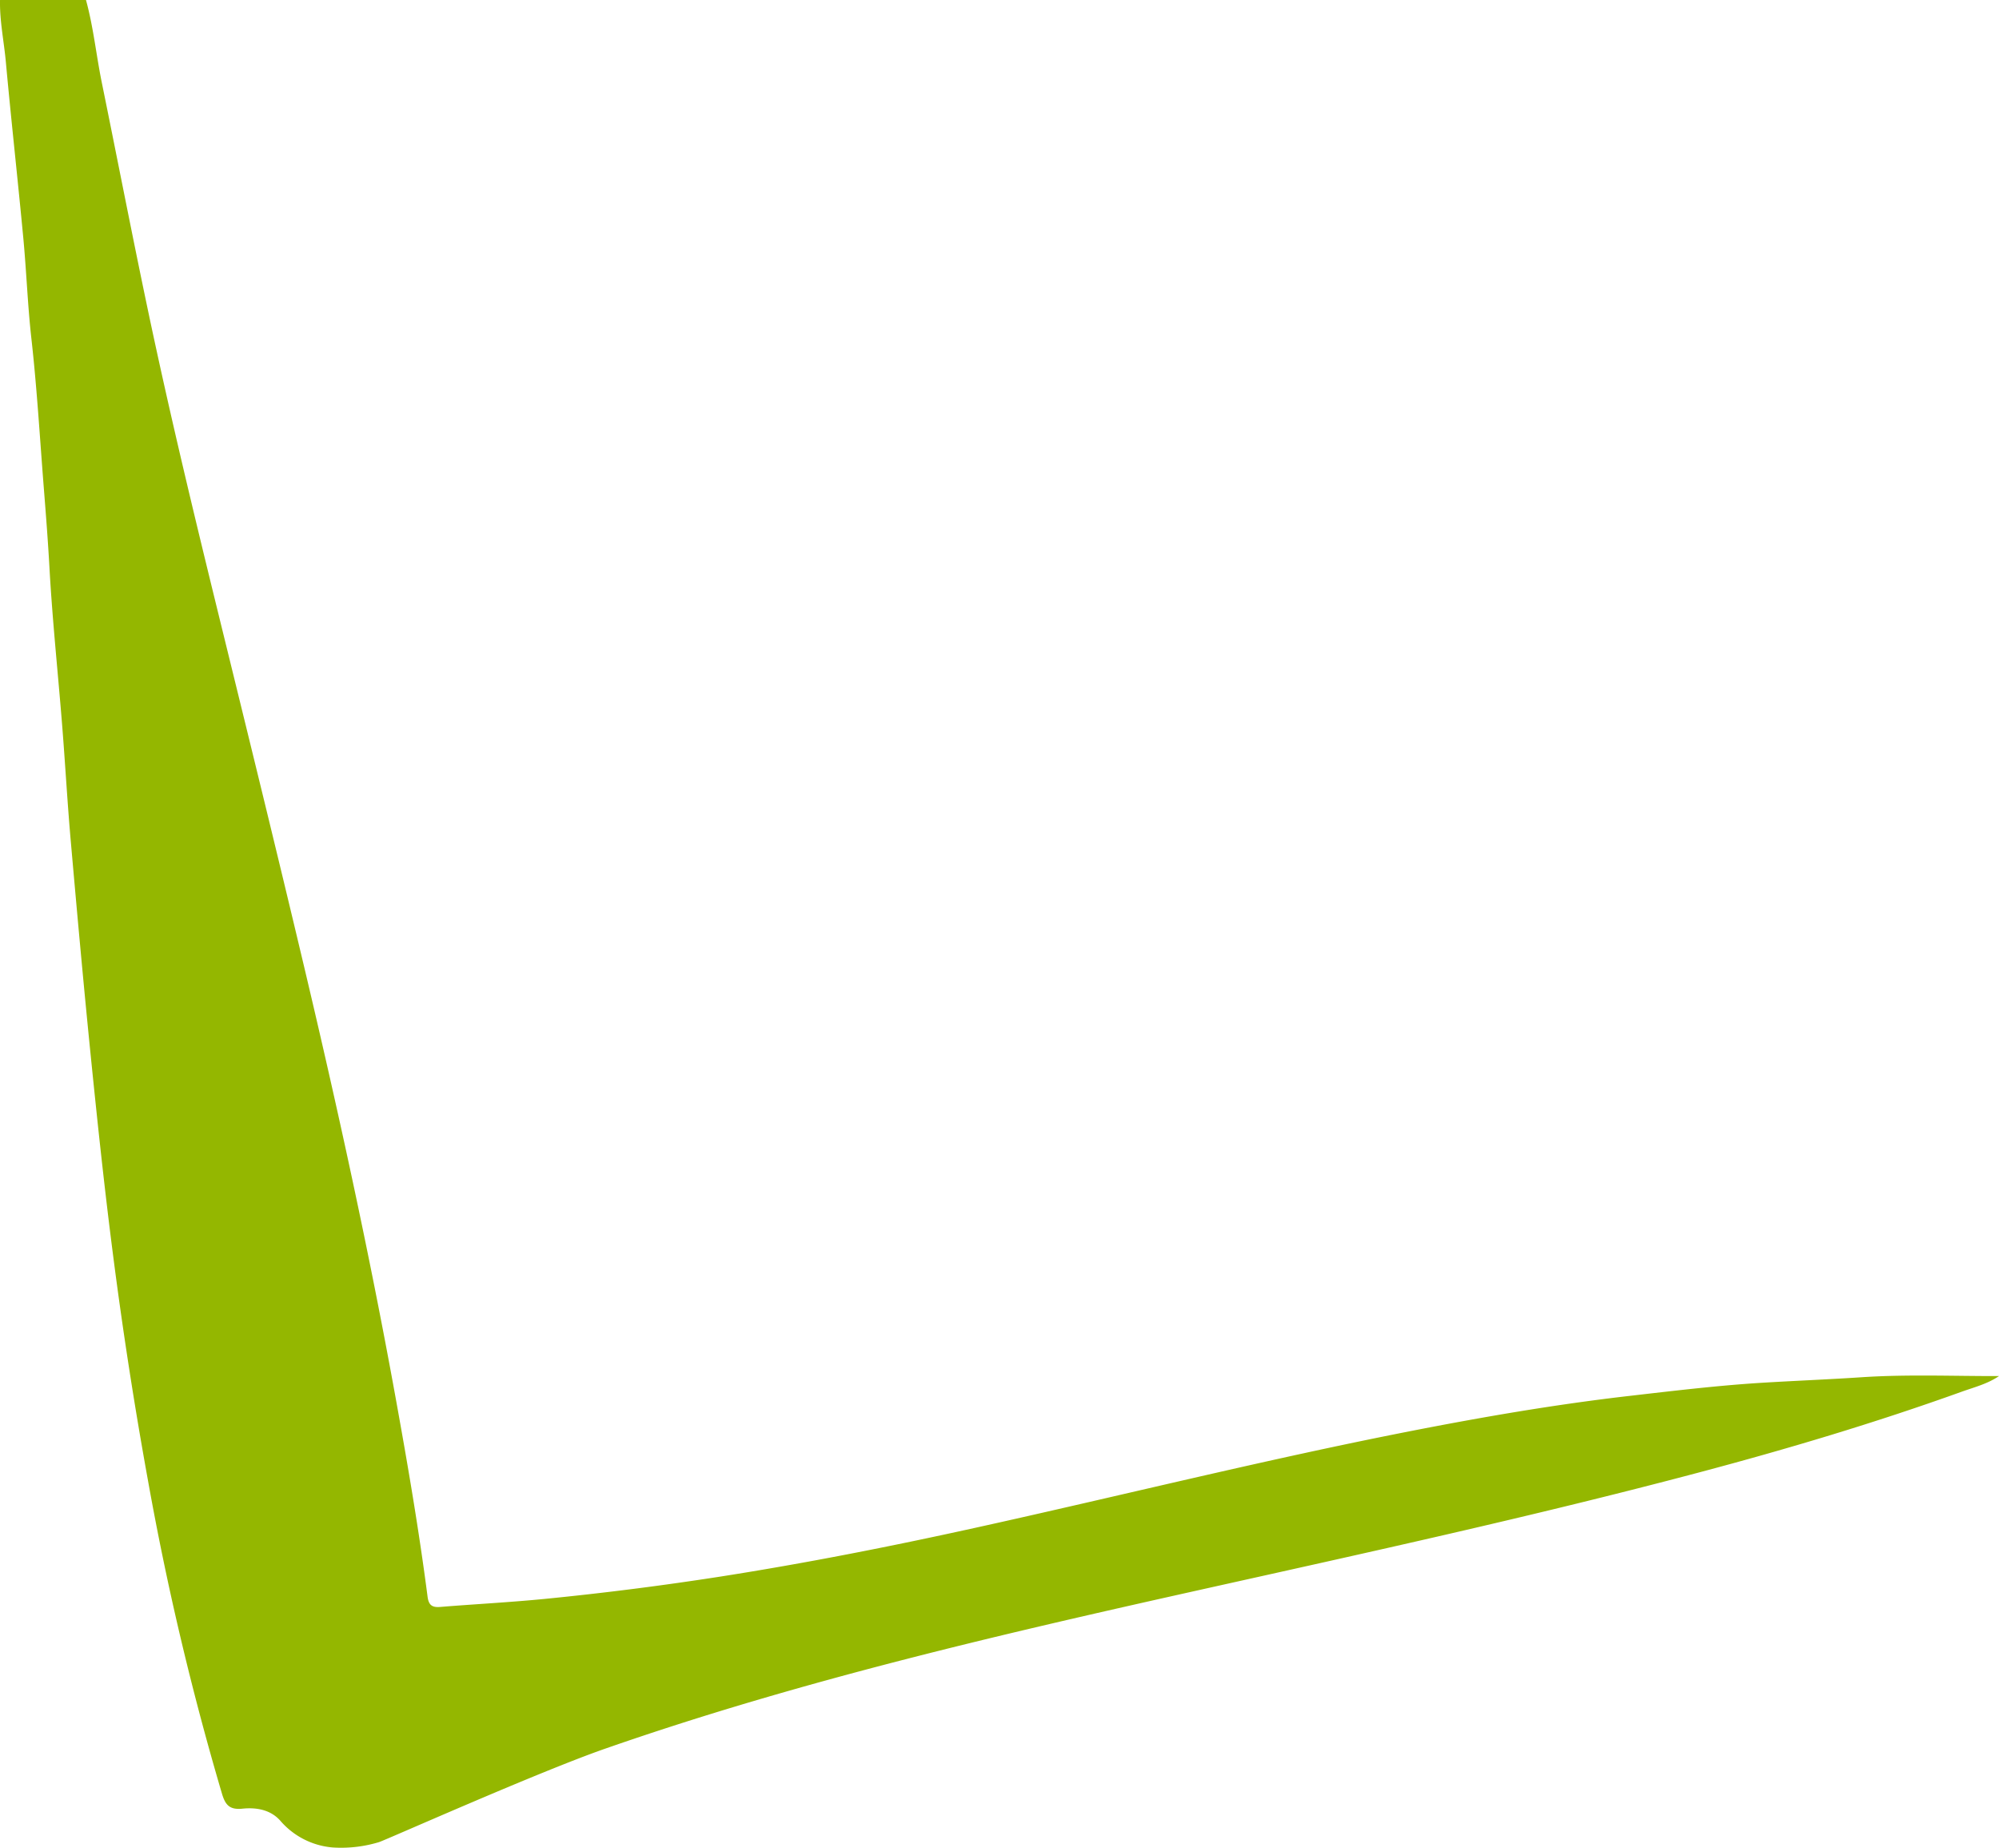 <svg xmlns="http://www.w3.org/2000/svg" width="640.506" height="592" viewBox="0 0 640.506 592">
  <path id="Path_33" data-name="Path 33" d="M405.96,621.43a24.837,24.837,0,0,1-16.69-8.593c-2.915-3.265-7.172-4.328-12.119-3.826-4.128.417-5.476-1.214-6.543-4.795a935.678,935.678,0,0,1-23.714-100.362q-6.613-36.44-11.31-73.162c-2.649-20.633-4.845-41.328-6.941-62.027-2.346-23.172-4.436-46.372-6.478-69.573-1.091-12.391-1.778-24.818-2.768-37.219-1.344-16.829-3.131-33.631-4.067-50.483-.471-8.475-1.129-16.939-1.8-25.4-1.268-16.012-2.2-32.049-3.992-48.024-1.2-10.713-1.579-21.515-2.593-32.252-1.774-18.783-3.865-37.535-5.584-56.322-.606-6.623-2.007-13.174-1.87-19.864h27.544c2.389,8.7,3.281,17.692,5.079,26.509,4.956,24.306,9.676,48.661,14.785,72.935,7.077,33.626,15.146,67.026,23.341,100.4,8.973,36.538,17.958,73.075,26.643,109.683,10.853,45.753,20.908,91.686,29.3,137.962,3.858,21.284,7.521,42.611,10.3,64.072.347,2.681,1.425,3.505,4.022,3.294,11.185-.911,22.4-1.481,33.566-2.581q28.367-2.8,56.541-7.195c27.136-4.261,54.068-9.567,80.883-15.474,46.7-10.288,93.109-21.916,140.05-31.11,23.2-4.544,46.51-8.551,70.017-11.255,14.266-1.642,28.513-3.364,42.871-4.234,10.493-.636,21-1.048,31.475-1.743,14.7-.975,29.349-.347,44.086-.381-3.691,2.514-7.92,3.565-11.961,5.018-27.666,9.946-55.815,18.343-84.219,25.879-52.831,14.015-106.222,25.656-159.558,37.54-64.318,14.33-128.5,29.2-190.844,50.935-21.643,7.546-70.387,29.309-72.456,29.936a41.755,41.755,0,0,1-14.606,1.74Z" transform="translate(-299.483 -29.527)" fill="#94b700"/>
</svg>
